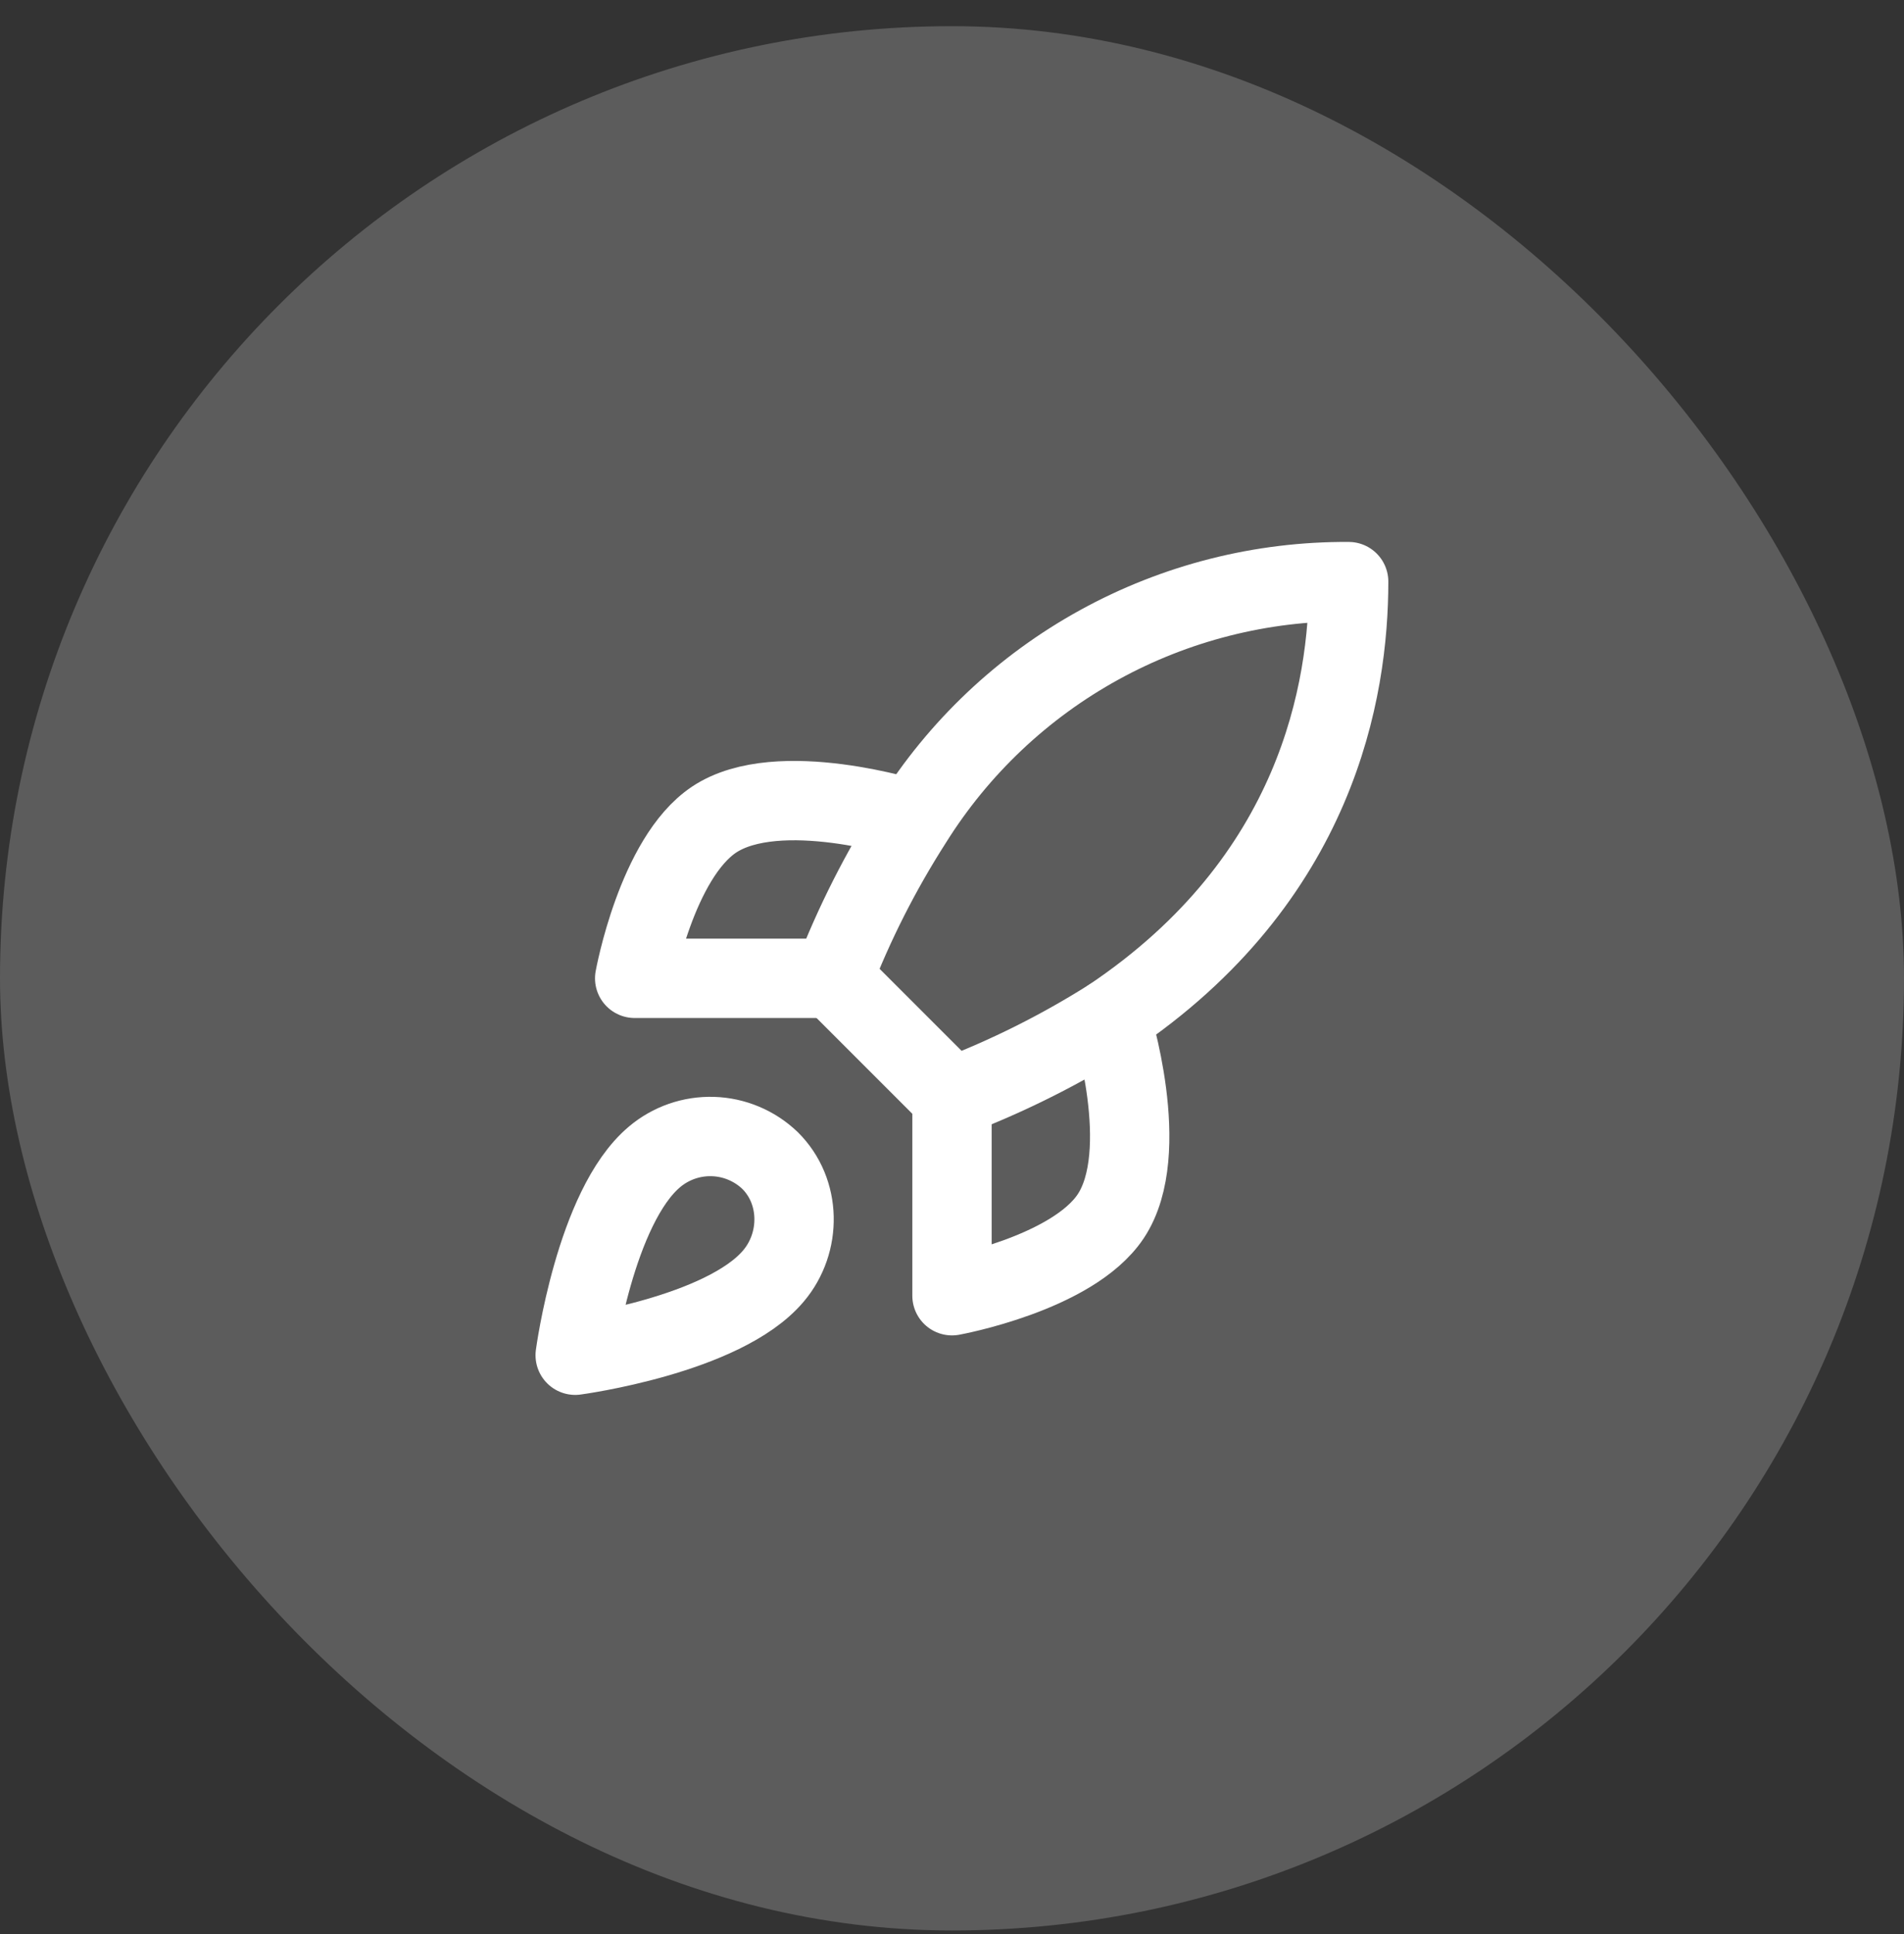 <svg width="64" height="65" viewBox="0 0 64 65" fill="none" xmlns="http://www.w3.org/2000/svg">
<rect x="0" y="0" width="64" height="65" fill="#333333" stroke="none"/>
<rect y="0.88" width="64" height="64" rx="32" fill="white" fill-opacity="0.2"/>
<path d="M22.001 38.88C20.001 40.56 19.334 45.547 19.334 45.547C19.334 45.547 24.321 44.88 26.001 42.88C26.947 41.76 26.934 40.04 25.881 39C25.362 38.505 24.68 38.219 23.964 38.197C23.247 38.175 22.549 38.418 22.001 38.88Z" stroke="white" stroke-width="2.667" stroke-linecap="round" stroke-linejoin="round"/>
<path d="M32 36.88L28 32.88C28.709 31.039 29.603 29.275 30.667 27.613C32.22 25.129 34.383 23.084 36.951 21.672C39.518 20.26 42.404 19.529 45.333 19.547C45.333 23.173 44.293 29.547 37.333 34.213C35.649 35.278 33.862 36.172 32 36.88Z" stroke="white" stroke-width="2.667" stroke-linecap="round" stroke-linejoin="round"/>
<path d="M28.001 32.88H21.334C21.334 32.88 22.067 28.84 24.001 27.547C26.161 26.107 30.667 27.547 30.667 27.547" stroke="white" stroke-width="2.667" stroke-linecap="round" stroke-linejoin="round"/>
<path d="M32 36.88V43.547C32 43.547 36.04 42.813 37.333 40.88C38.773 38.72 37.333 34.213 37.333 34.213" stroke="white" stroke-width="2.667" stroke-linecap="round" stroke-linejoin="round"/>
</svg>
